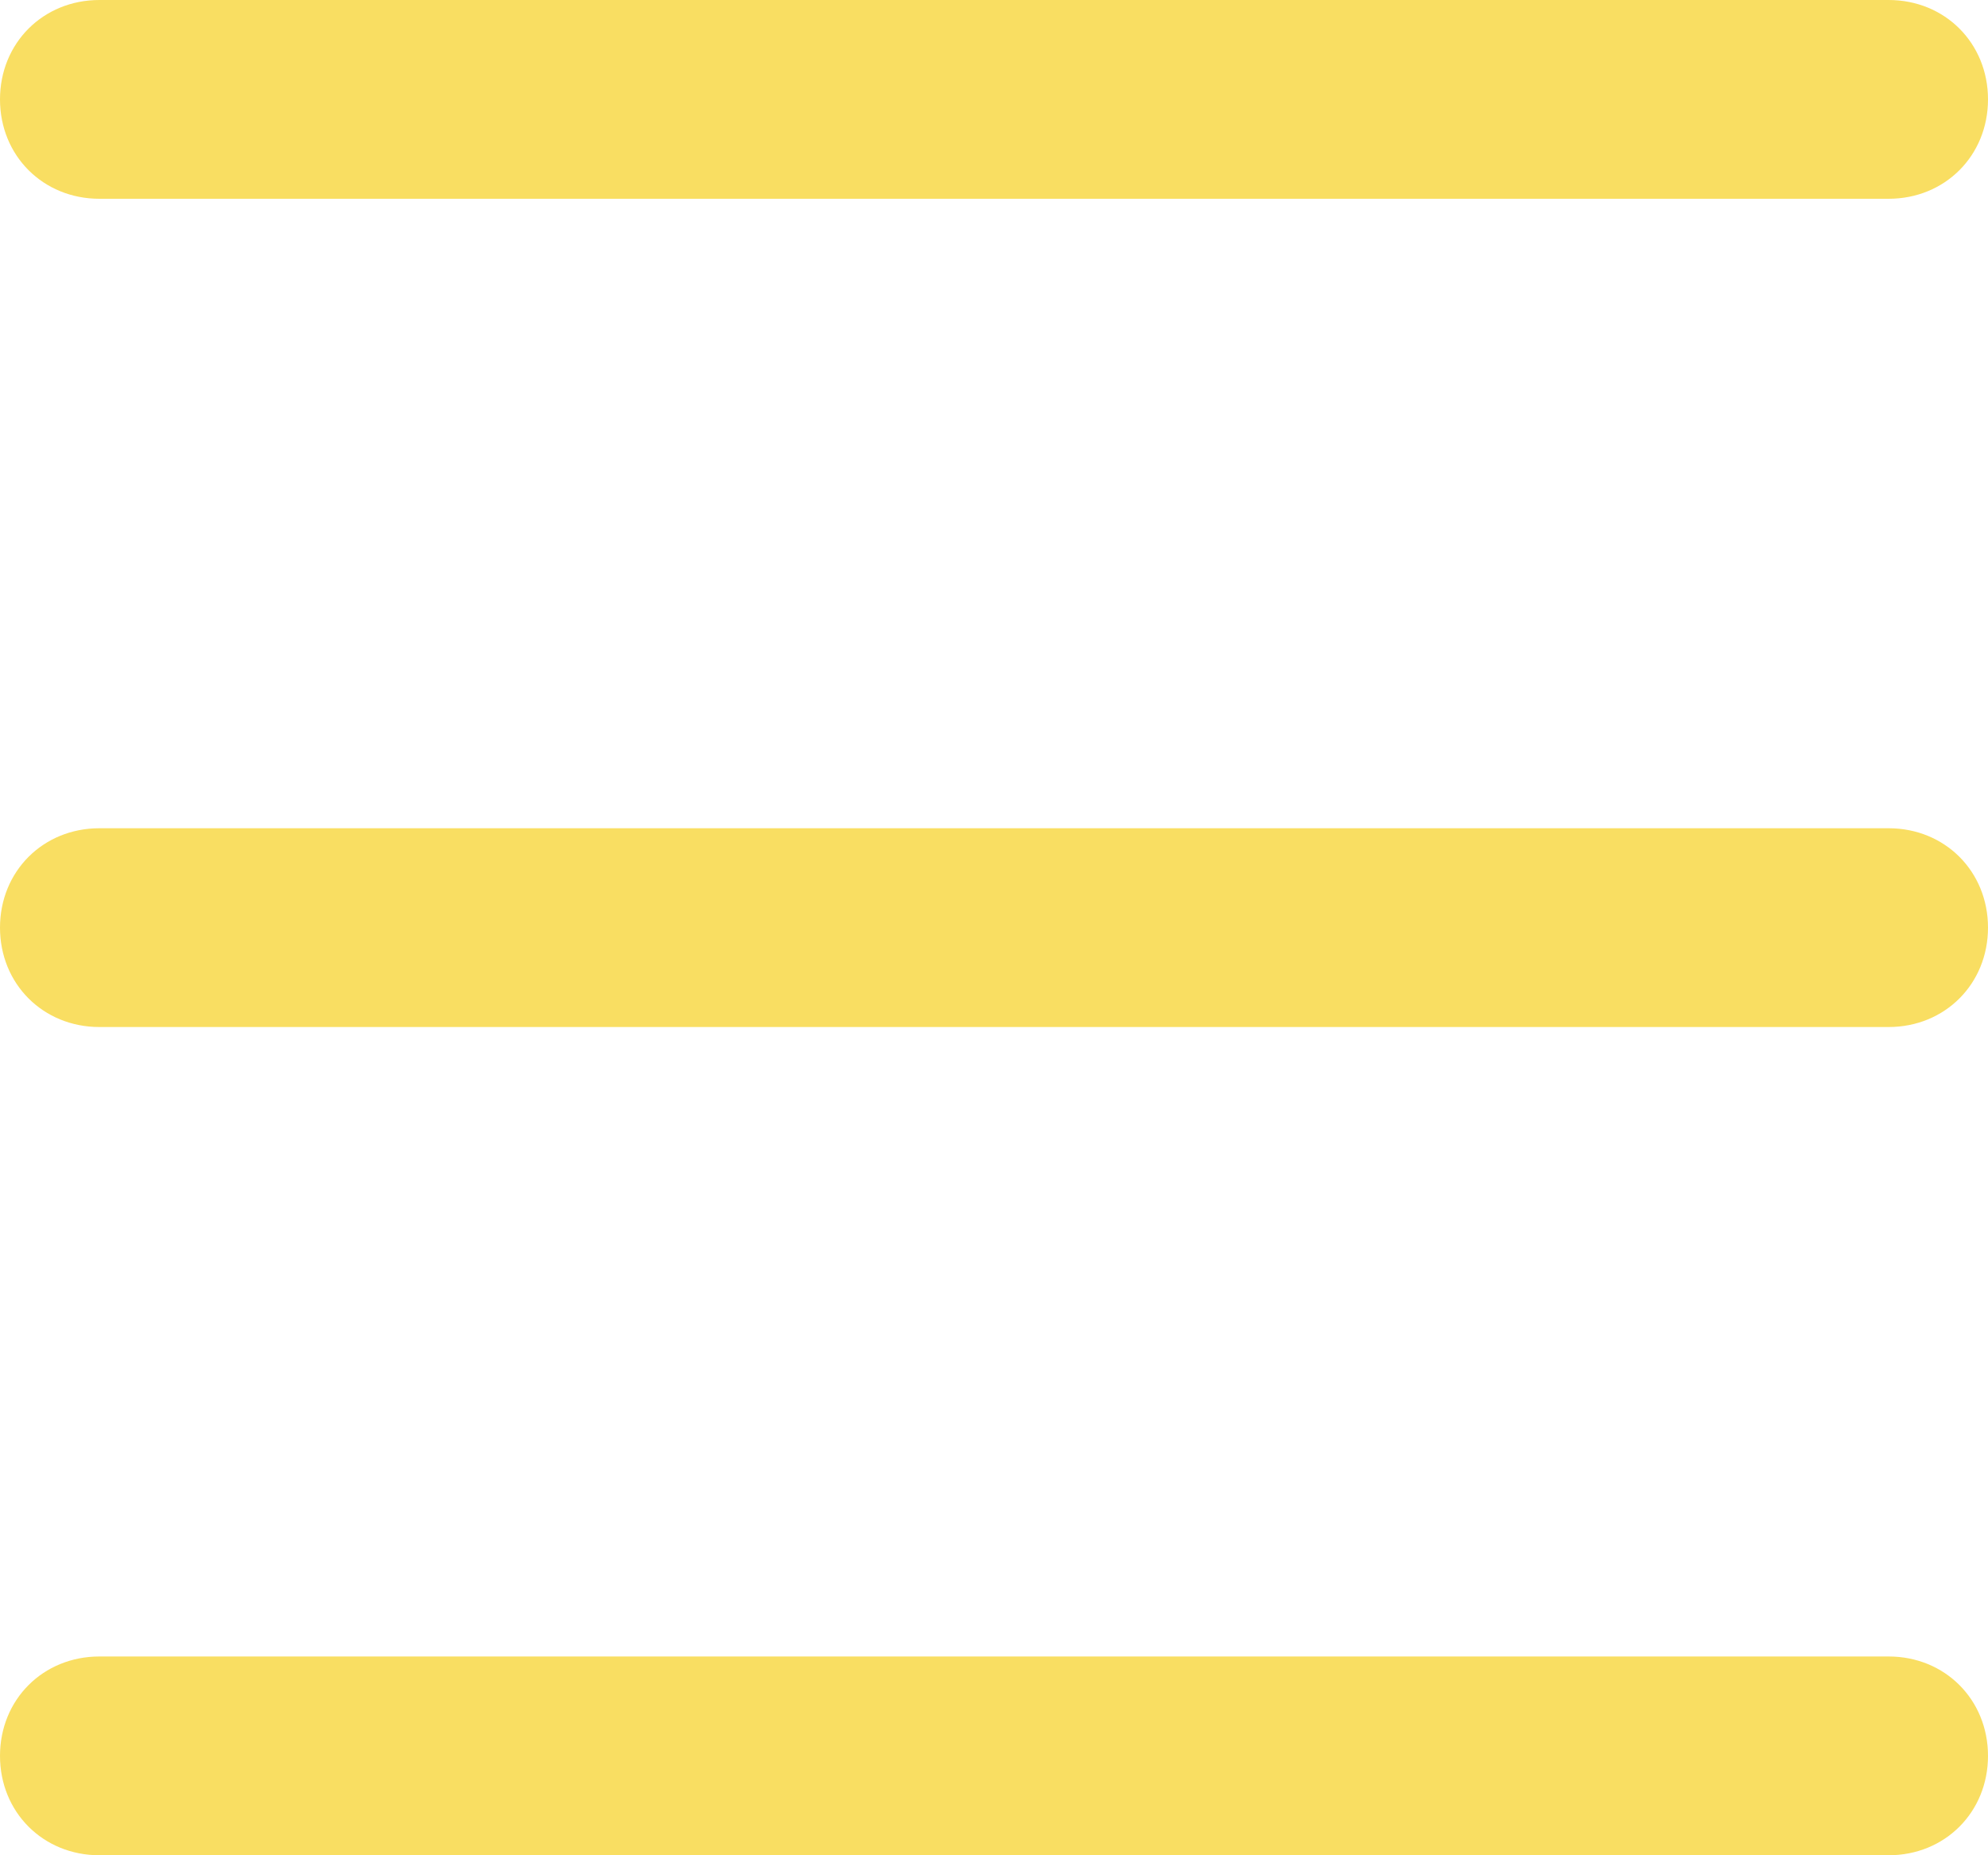 <?xml version="1.0" encoding="utf-8"?>
<!-- Generator: Adobe Illustrator 27.5.0, SVG Export Plug-In . SVG Version: 6.00 Build 0)  -->
<svg version="1.1" id="レイヤー_1" xmlns="http://www.w3.org/2000/svg" xmlns:xlink="http://www.w3.org/1999/xlink" x="0px"
	 y="0px" viewBox="0 0 60 56" style="enable-background:new 0 0 60 56;" xml:space="preserve">
<style type="text/css">
	.st0{fill:#F9DE62;}
</style>
<g>
	<path class="st0" d="M57,6H3C1.3,6,0,4.7,0,3v0c0-1.7,1.3-3,3-3h54c1.7,0,3,1.3,3,3v0C60,4.7,58.7,6,57,6z"/>
</g>
<g>
	<path class="st0" d="M57,31H3c-1.7,0-3-1.3-3-3v0c0-1.7,1.3-3,3-3h54c1.7,0,3,1.3,3,3v0C60,29.7,58.7,31,57,31z"/>
</g>
<g>
	<path class="st0" d="M57,56H3c-1.7,0-3-1.3-3-3v0c0-1.7,1.3-3,3-3h54c1.7,0,3,1.3,3,3v0C60,54.7,58.7,56,57,56z"/>
</g>
</svg>
